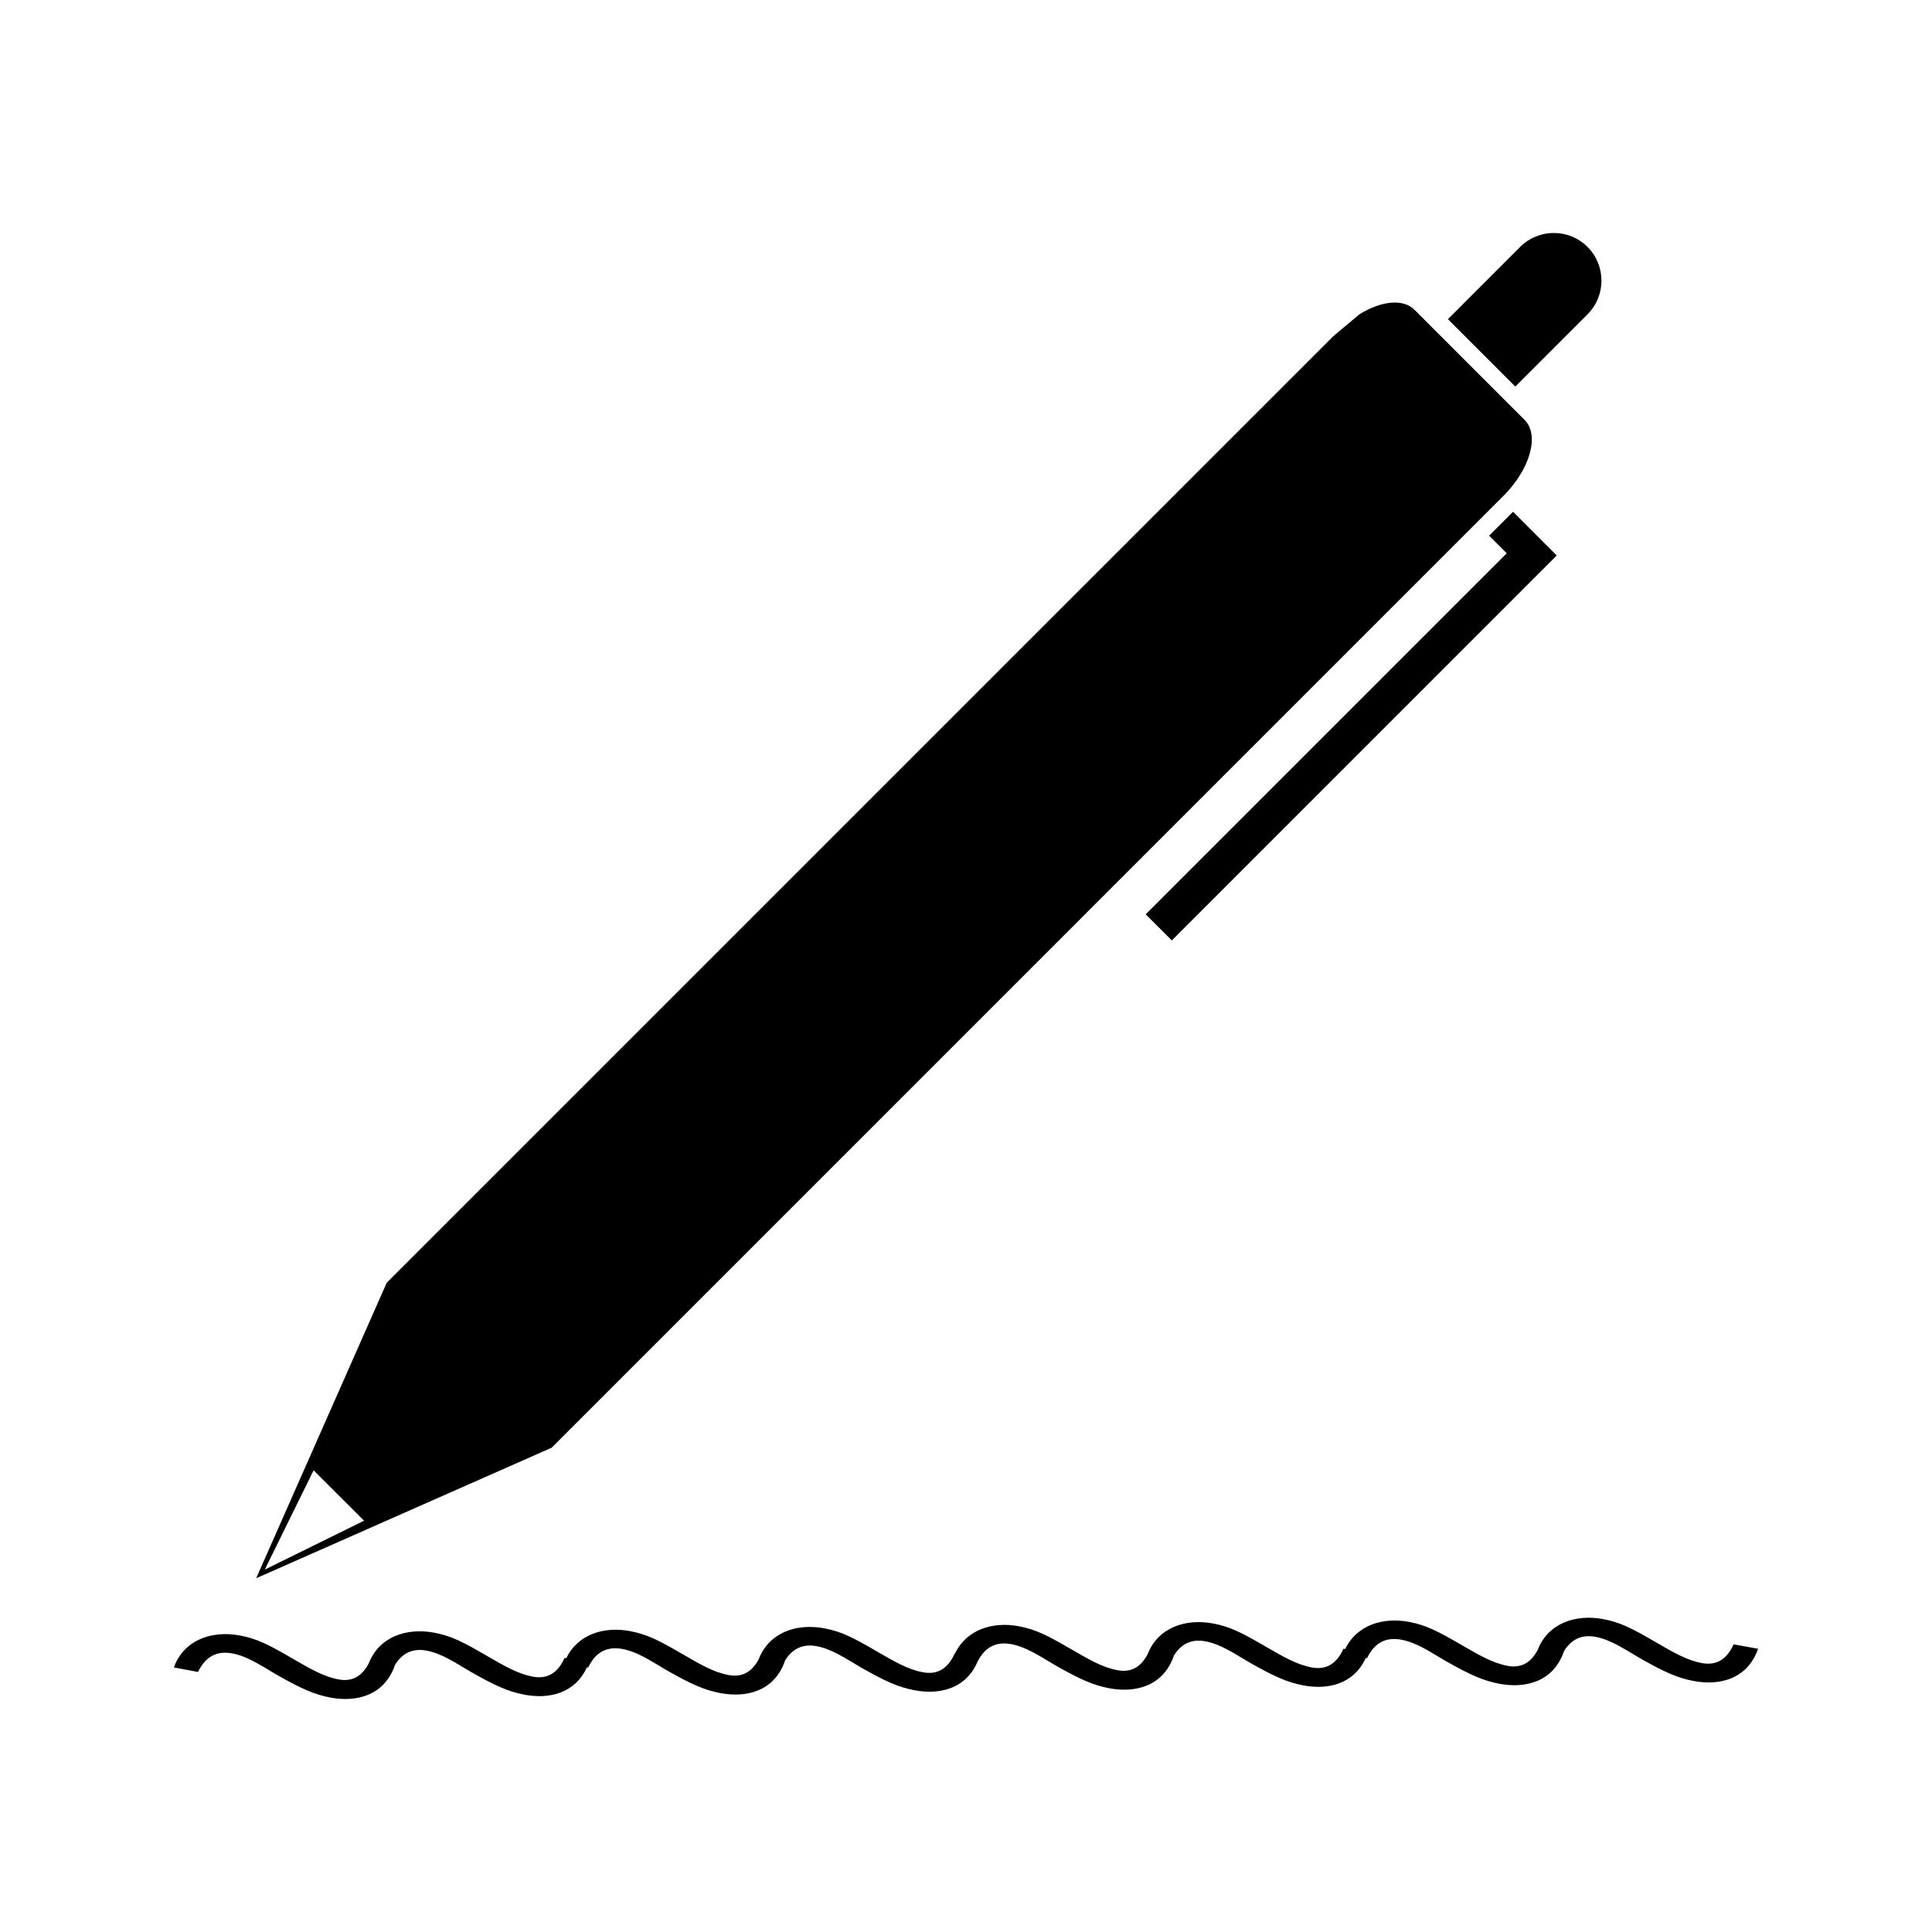 <?xml version="1.0" encoding="UTF-8"?>
<!-- Uploaded to: SVG Repo, www.svgrepo.com, Generator: SVG Repo Mixer Tools -->
<svg fill="#000000" width="800px" height="800px" version="1.1" viewBox="144 144 512 512" xmlns="http://www.w3.org/2000/svg">
 <g>
  <path d="m454.54 393.22 102.01-102.02-11.574-11.578-6.348 6.34 4.676 4.664-95.676 95.676z"/>
  <path d="m542.43 275.41c7.106-7.106 9.613-16.133 5.606-20.133l-3.609-3.609h-0.004l-22.527-22.527-3.039-3.043c-3.012-3.019-8.832-2.356-14.547 1.16l-6.906 5.777-250.92 250.91-34.594 78.305 78.305-34.594zm-328.26 284.55 12.941-26.309 13.367 13.352z"/>
  <path d="m564.7 227.3c4.938-4.934 4.934-12.938 0.012-17.859-4.934-4.934-12.93-4.93-17.863 0l-19.133 19.141 17.855 17.859z"/>
  <path d="m603.42 579.77c-1.785 3.941-4.508 5.688-8.414 4.961-4.016-0.75-7.473-2.793-12.258-5.559-6.277-3.664-9.352-5.242-13.906-6.094-7.348-1.375-14.621 1.129-17.328 8.156-1.789 3.375-4.356 4.914-7.981 4.234-4.016-0.754-7.477-2.785-12.258-5.559-6.289-3.656-9.363-5.242-13.906-6.098-7-1.309-13.887 0.938-16.879 7.199l-0.453-0.082c-1.785 3.945-4.504 5.688-8.414 4.961-4.004-0.75-7.473-2.793-12.258-5.559-6.289-3.656-9.355-5.238-13.906-6.094-7.352-1.371-14.617 1.133-17.328 8.156-1.785 3.375-4.356 4.914-7.977 4.234-4.016-0.746-7.477-2.785-12.266-5.559-6.281-3.656-9.363-5.242-13.906-6.098-7.012-1.309-13.934 0.957-16.91 7.254l-0.074-0.016c-1.785 3.953-4.508 5.695-8.414 4.965-4.008-0.75-7.469-2.797-12.254-5.559-6.293-3.664-9.355-5.242-13.914-6.094-7.352-1.379-14.617 1.125-17.328 8.156-1.785 3.379-4.367 4.906-7.981 4.231-4.004-0.746-7.473-2.781-12.258-5.559-6.281-3.652-9.355-5.238-13.902-6.086-7.008-1.316-13.887 0.93-16.887 7.195l-0.441-0.09c-1.785 3.957-4.508 5.695-8.414 4.965-4.004-0.754-7.469-2.793-12.258-5.559-6.289-3.656-9.355-5.242-13.906-6.098-7.359-1.371-14.617 1.133-17.328 8.16-1.785 3.379-4.356 4.914-7.977 4.234-4.008-0.75-7.473-2.793-12.258-5.551-6.289-3.668-9.363-5.246-13.914-6.098-7.469-1.395-14.879 1.199-17.488 8.473l6.398 1.195c2.047-4.277 5.18-5.633 9.078-4.914 3.914 0.73 7.277 3 11.672 5.594 6.492 3.699 10.027 5.301 14.367 6.113 6.711 1.25 14.18-0.395 17.055-8.555l-0.031-0.012c2.035-3.371 4.902-4.535 8.418-3.879 3.906 0.734 7.273 2.984 11.668 5.594 6.504 3.699 10.027 5.301 14.367 6.098 6.328 1.188 13.281-0.273 16.465-7.277l0.332 0.062c2.035-4.277 5.176-5.637 9.078-4.914 3.898 0.73 7.273 2.996 11.66 5.602 6.504 3.695 10.039 5.297 14.363 6.102 6.719 1.25 14.191-0.387 17.055-8.555l-0.027-0.004c2.035-3.371 4.891-4.535 8.418-3.883 3.906 0.734 7.273 2.992 11.668 5.594 6.492 3.707 10.035 5.301 14.363 6.102 6.43 1.203 13.496-0.316 16.613-7.594 2.043-4.047 5.106-5.359 8.91-4.648 3.91 0.73 7.273 2.992 11.672 5.594 6.488 3.699 10.027 5.289 14.363 6.113 6.711 1.238 14.18-0.395 17.055-8.559l-0.035-0.012c2.035-3.375 4.902-4.539 8.418-3.879 3.906 0.734 7.273 2.992 11.668 5.594 6.508 3.695 10.035 5.301 14.367 6.102 6.324 1.188 13.281-0.273 16.465-7.289l0.332 0.074c2.043-4.281 5.18-5.641 9.074-4.914 3.906 0.73 7.273 2.984 11.672 5.594 6.504 3.699 10.039 5.289 14.367 6.098 6.703 1.25 14.184-0.379 17.055-8.551l-0.031-0.004c2.035-3.371 4.891-4.539 8.414-3.891 3.906 0.746 7.277 3 11.684 5.602 6.488 3.699 10.023 5.301 14.352 6.109 6.711 1.25 14.184-0.383 17.055-8.551z"/>
 </g>
</svg>
